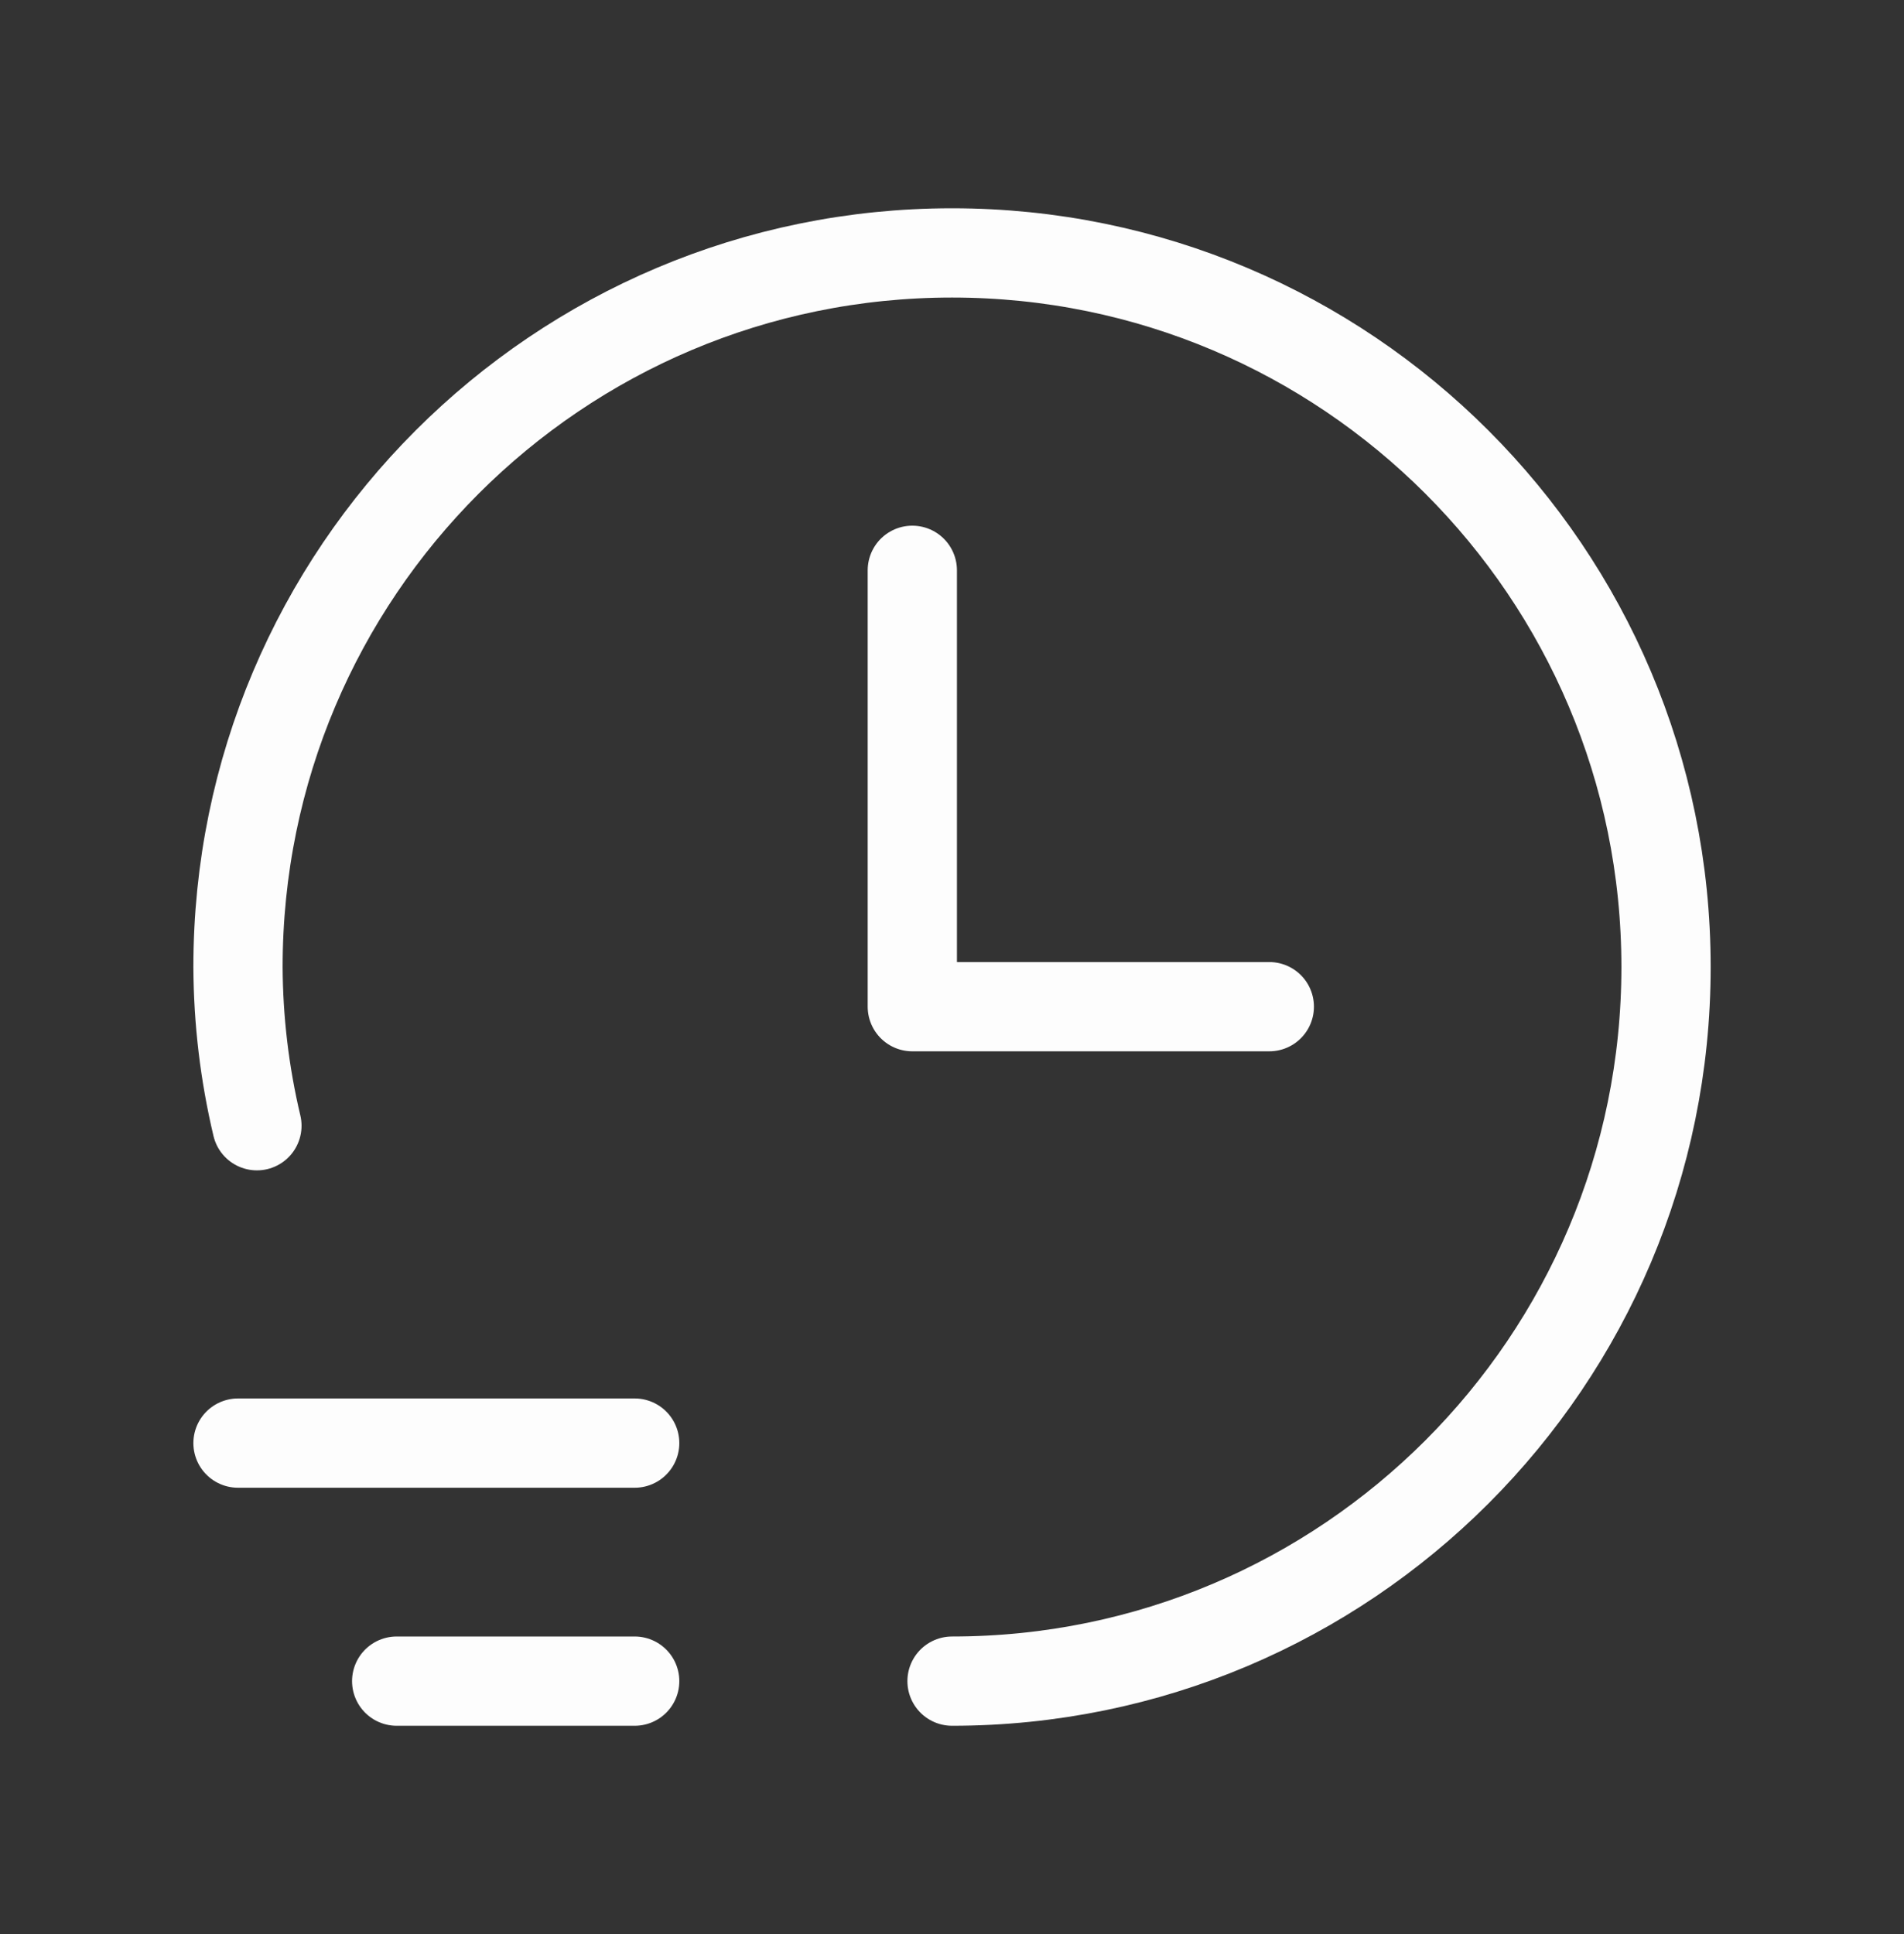 <svg width="64" height="65" viewBox="0 0 64 65" fill="none" xmlns="http://www.w3.org/2000/svg">
<rect x="0" y="0" width="64" height="65" fill="#333333" stroke="none"/>
<path d="M8 48.5H21.334" stroke="#FDFDFD" stroke-width="3" stroke-linecap="round" stroke-linejoin="round"/>
<path d="M21.334 56.5H13.334" stroke="#FDFDFD" stroke-width="3" stroke-linecap="round" stroke-linejoin="round"/>
<path d="M32.001 56.5C45.255 56.5 56.001 45.755 56.001 32.5C56.001 19.245 45.255 8.5 32.001 8.5C18.746 8.5 8 19.245 8 32.5C8.008 34.297 8.221 36.086 8.636 37.834" stroke="#FDFDFD" stroke-width="3" stroke-linecap="round" stroke-linejoin="round"/>
<path d="M42.666 33.833H30.666V19.167" stroke="#FDFDFD" stroke-width="3" stroke-linecap="round" stroke-linejoin="round"/>
</svg>

